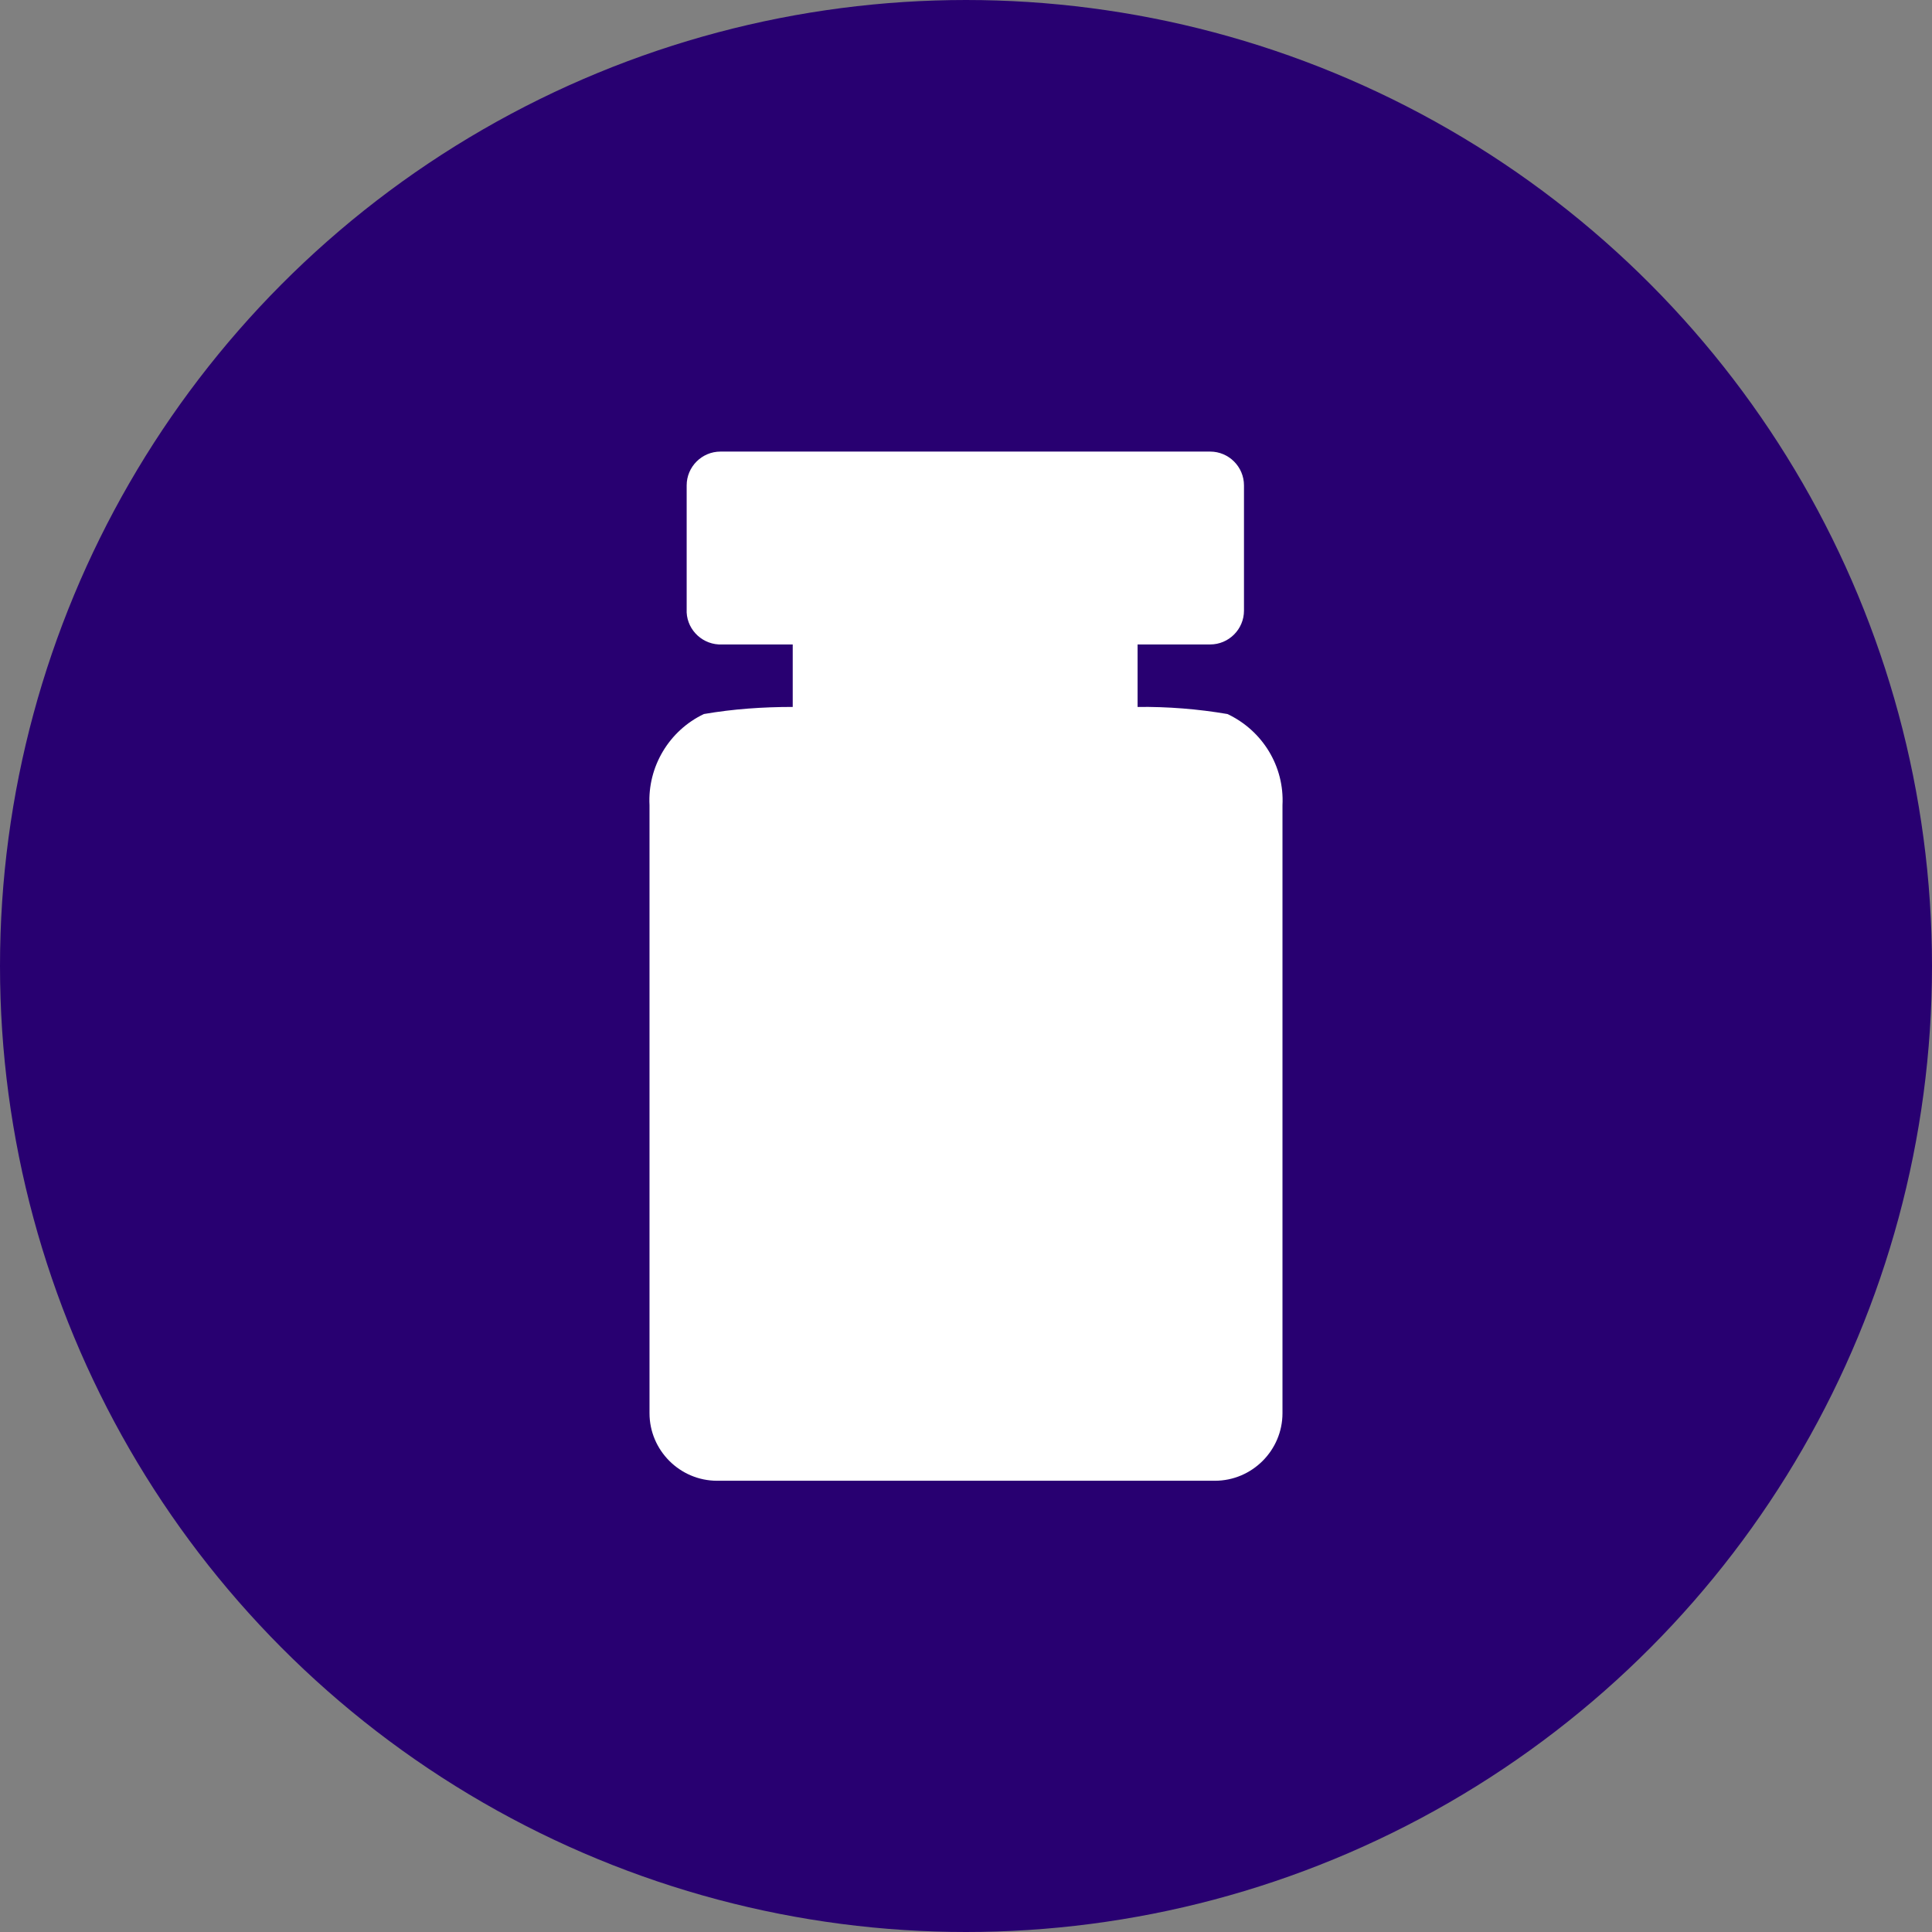 <?xml version="1.0" encoding="UTF-8"?>
<svg id="Layer_1" data-name="Layer 1" xmlns="http://www.w3.org/2000/svg" viewBox="0 0 57.2 57.2">
  <rect x="0" y="0" width="57.2" height="57.2" fill="#808080" stroke="none"/>
  <defs>
    <style>
      .cls-1 {
        fill: #280071;
        stroke: #280071;
        stroke-miterlimit: 10;
        stroke-width: 2.5px;
      }

      .cls-2 {
        fill: #fff;
        stroke-width: 0px;
      }
    </style>
  </defs>
  <circle class="cls-1" cx="28.6" cy="28.6" r="27.35"/>
  <path class="cls-2" d="m36.34,21.14c-.88-.15-1.77-.22-2.66-.21v-1.85h2.15c.55,0,1-.45,1-1,0-.02,0-.03,0-.05v-3.66c0-.55-.45-1-1-1h-14.5c-.55,0-1,.45-1,1v3.66c-.03.55.4,1.02.95,1.05.02,0,.03,0,.05,0h2.14v1.85c-.88,0-1.76.06-2.63.21-1.03.49-1.67,1.56-1.61,2.7v18c0,1.1.9,2,2,2h14.74c1.1,0,2-.9,2-2v-18c.06-1.15-.59-2.21-1.63-2.7Z"/>
</svg>